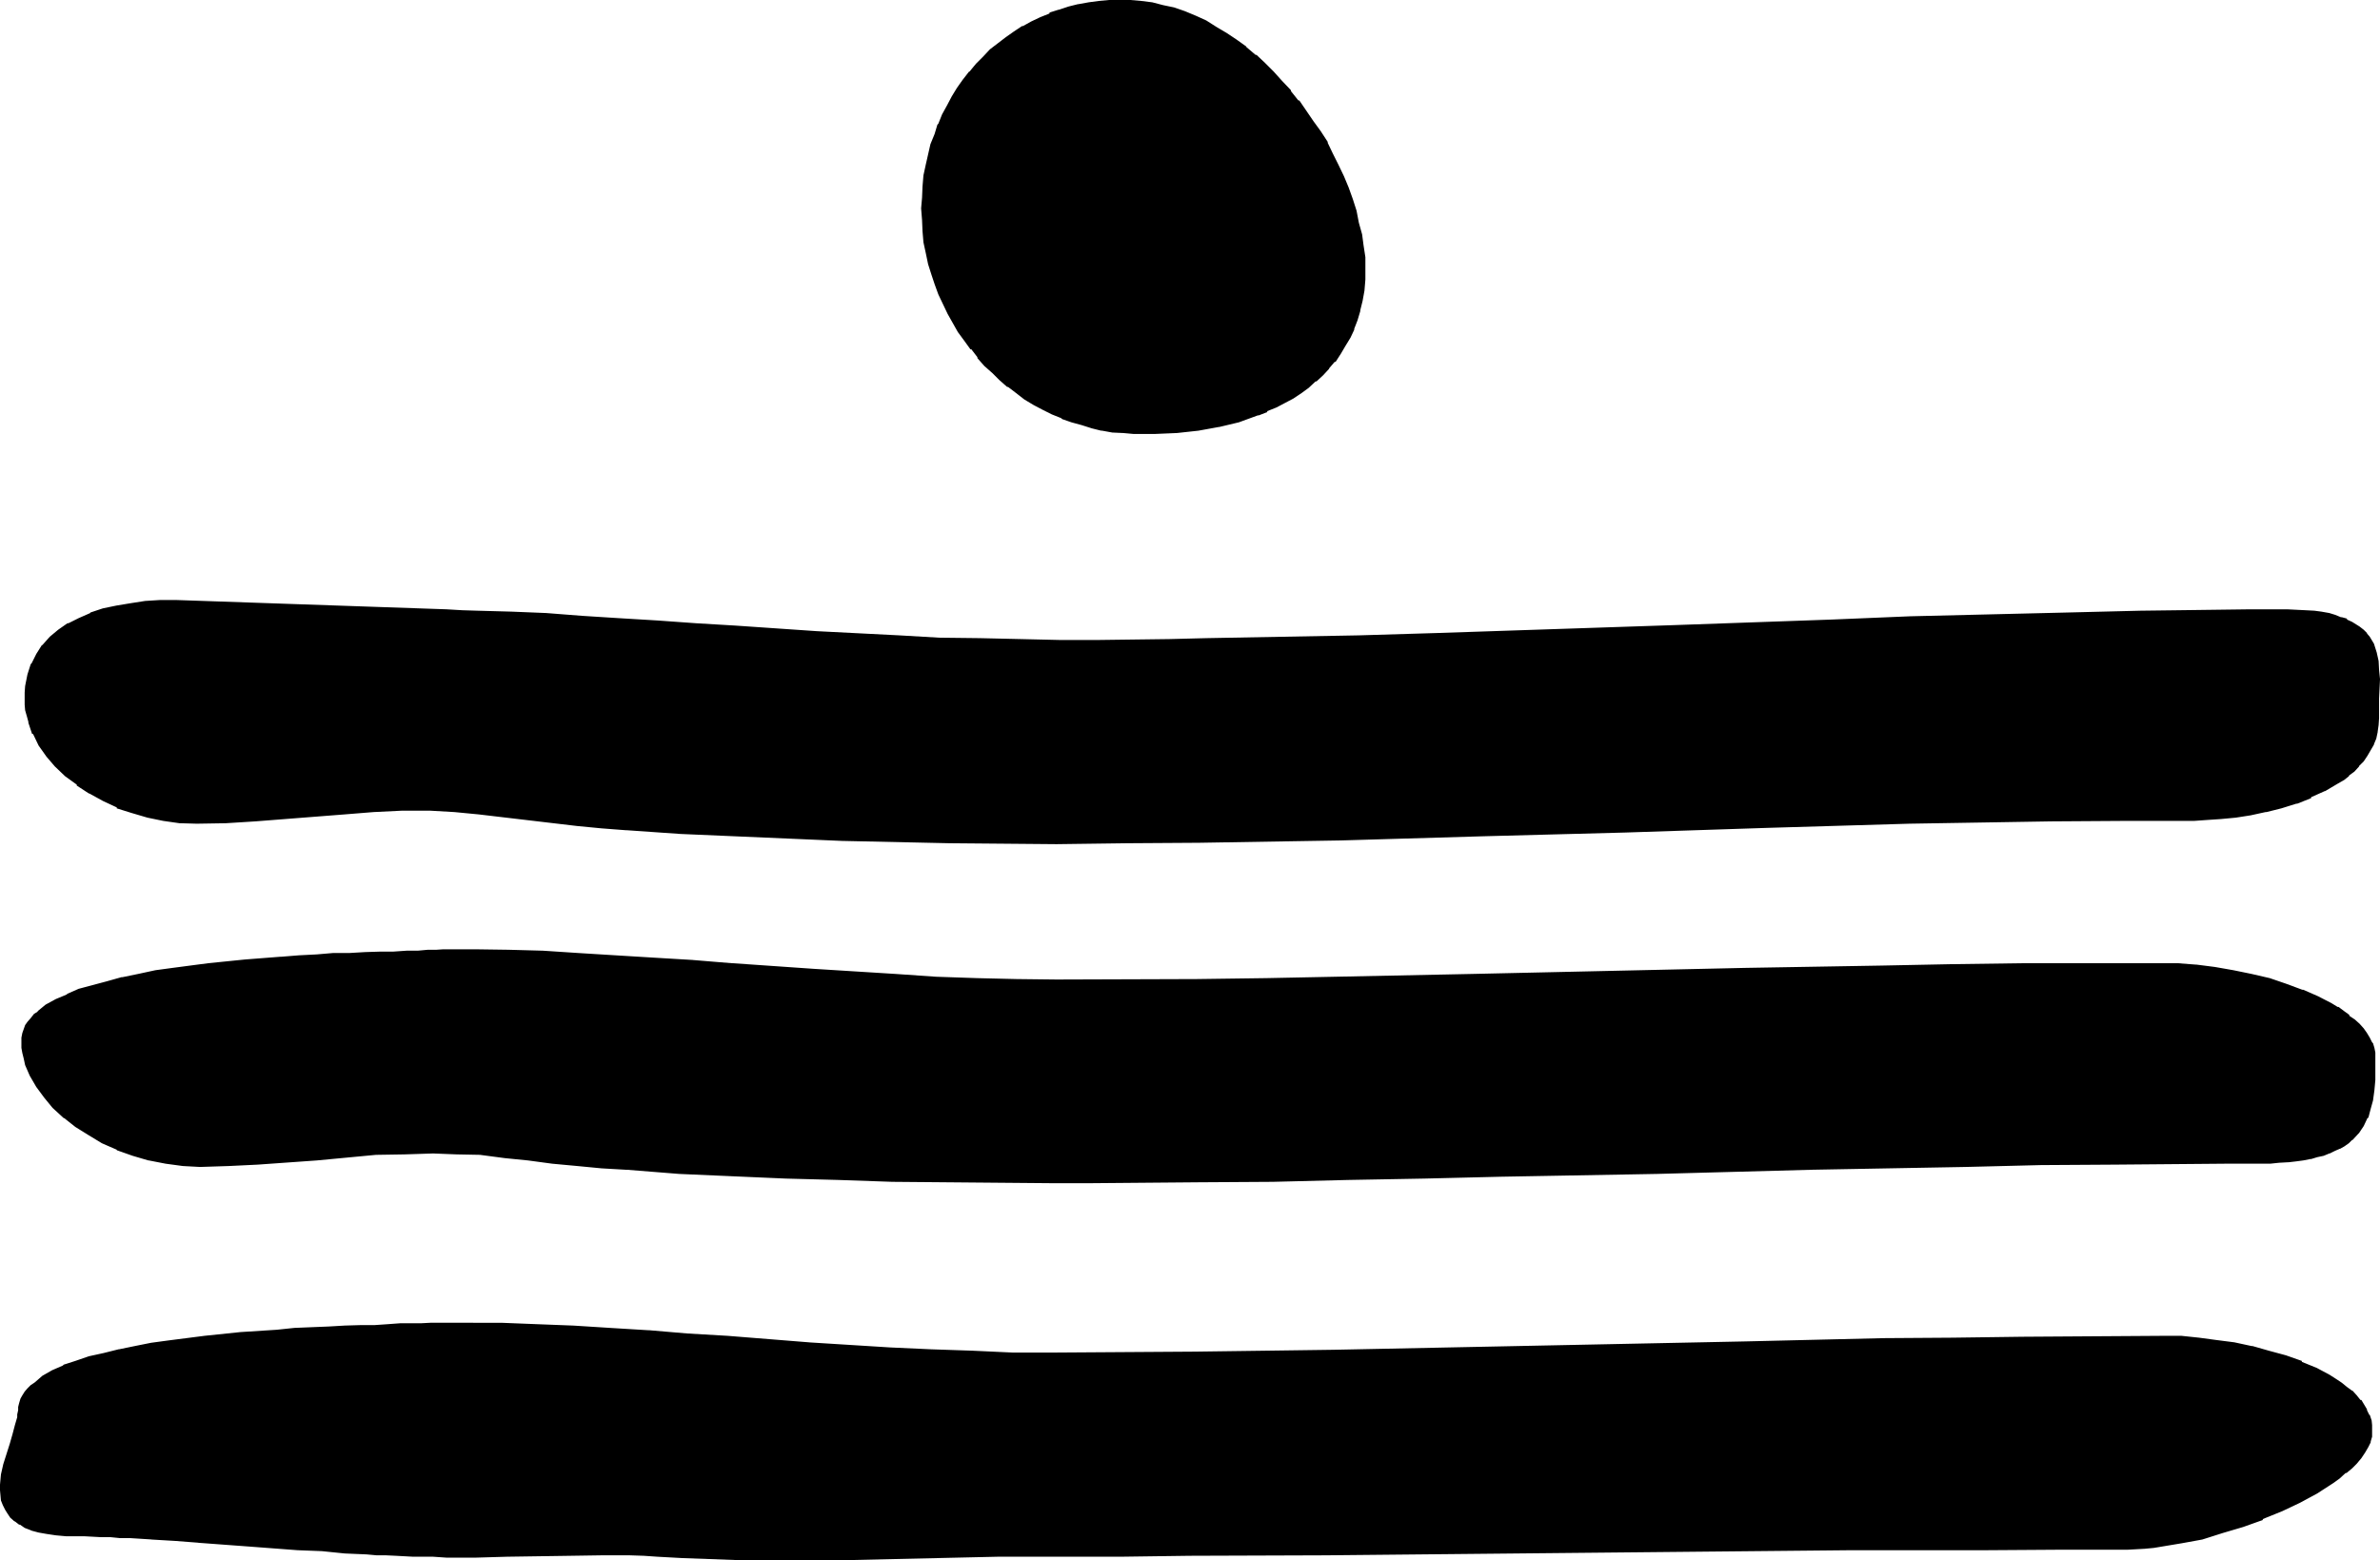<?xml version="1.0" encoding="UTF-8" standalone="no"?>
<svg
   version="1.0"
   width="129.946mm"
   height="85.217mm"
   id="svg5"
   sodipodi:docname="#16.wmf"
   xmlns:inkscape="http://www.inkscape.org/namespaces/inkscape"
   xmlns:sodipodi="http://sodipodi.sourceforge.net/DTD/sodipodi-0.dtd"
   xmlns="http://www.w3.org/2000/svg"
   xmlns:svg="http://www.w3.org/2000/svg">
  <sodipodi:namedview
     id="namedview5"
     pagecolor="#ffffff"
     bordercolor="#000000"
     borderopacity="0.25"
     inkscape:showpageshadow="2"
     inkscape:pageopacity="0.0"
     inkscape:pagecheckerboard="0"
     inkscape:deskcolor="#d1d1d1"
     inkscape:document-units="mm" />
  <defs
     id="defs1">
    <pattern
       id="WMFhbasepattern"
       patternUnits="userSpaceOnUse"
       width="6"
       height="6"
       x="0"
       y="0" />
  </defs>
  <path
     style="fill:#000000;fill-opacity:1;fill-rule:evenodd;stroke:none"
     d="m 466.464,239.712 h -7.296 -7.488 l -15.168,0.192 -15.36,0.096 -15.456,0.384 -15.84,0.288 -15.84,0.288 -32.064,0.864 -32.16,0.768 -15.84,0.192 -15.84,0.48 -15.456,0.192 -15.36,0.096 -15.168,0.192 h -7.488 -7.2 -22.176 l -11.136,-0.192 -11.04,-0.288 -10.944,-0.48 -11.04,-0.384 -10.944,-0.576 -10.848,-0.672 -5.184,-0.288 -4.992,-0.672 -4.992,-0.48 -4.992,-0.672 -4.992,-0.48 -4.896,-0.48 -4.992,-0.288 -4.896,-0.192 -5.952,0.192 -5.952,0.288 -12.096,0.96 -12.192,0.96 -5.952,0.192 -5.952,0.192 -3.552,-0.192 -3.552,-0.48 -3.456,-0.672 -3.168,-0.768 -3.264,-1.344 -2.88,-1.248 -2.976,-1.632 -2.592,-1.824 -2.4,-1.728 -2.208,-2.112 -1.824,-2.112 -1.632,-2.112 -1.248,-2.208 -0.96,-2.304 -0.384,-1.152 -0.096,-1.248 -0.192,-1.152 v -1.152 -0.768 l 0.192,-0.864 0.48,-1.44 0.576,-0.768 0.48,-0.672 0.672,-0.768 0.672,-0.48 1.728,-1.344 2.016,-1.152 2.208,-1.056 2.4,-0.96 2.784,-1.056 3.072,-0.768 3.072,-0.768 3.36,-0.672 3.456,-0.672 3.552,-0.48 7.392,-0.96 7.488,-0.768 7.584,-0.672 3.552,-0.192 3.744,-0.288 3.36,-0.192 3.36,-0.192 h 3.264 l 3.072,-0.096 2.688,-0.192 h 2.784 l 2.304,-0.192 h 2.112 l 1.728,-0.096 h 1.44 3.264 3.264 3.36 3.552 l 7.104,0.288 7.296,0.288 7.776,0.48 7.872,0.576 7.968,0.576 8.16,0.672 16.8,1.152 16.896,1.152 8.352,0.48 8.448,0.096 8.16,0.384 h 8.256 14.592 14.4 l 14.304,-0.384 14.304,-0.096 28.224,-0.48 28.128,-0.672 28.128,-0.672 28.224,-0.48 14.304,-0.288 14.208,-0.192 h 14.4 l 14.496,-0.192 3.744,0.192 3.744,0.192 3.84,0.48 3.744,0.576 3.648,0.864 3.744,0.96 3.552,1.152 3.264,1.152 3.072,1.44 2.88,1.44 1.344,0.672 1.248,0.768 1.152,0.768 0.96,0.96 0.96,0.864 0.768,0.96 0.672,0.768 0.672,1.152 0.48,0.96 0.288,0.96 0.192,0.96 0.192,1.056 v 2.208 l -0.192,2.304 -0.192,2.112 -0.288,1.92 -0.288,1.92 -0.672,1.824 -0.864,1.44 -0.96,1.632 -1.248,1.248 -0.864,0.672 -0.768,0.48 -0.96,0.672 -0.96,0.48 -0.96,0.48 -1.344,0.288 -1.248,0.288 -1.344,0.384 -1.44,0.288 -1.632,0.192 -1.632,0.288 h -1.728 l -1.824,0.192 z m -27.552,79.776 H 424.416 410.016 396 l -13.92,0.192 h -13.728 l -13.632,0.192 -26.784,0.288 -27.168,0.192 -13.536,0.096 -13.728,0.192 h -13.92 l -14.112,0.192 h -14.208 -14.496 -5.472 -5.376 l -5.184,0.192 -4.992,0.096 -9.888,0.192 -9.696,0.288 -9.696,0.192 -9.984,-0.192 h -4.992 l -5.184,-0.096 -5.376,-0.384 -5.28,-0.288 -2.784,-0.192 h -2.88 -5.952 -6.336 l -13.056,0.384 H 98.112 92.16 89.376 l -2.688,-0.192 h -1.44 -1.824 L 81.696,320.64 H 79.68 l -1.92,-0.192 h -2.112 l -4.512,-0.288 -4.704,-0.288 -4.992,-0.384 -10.176,-0.768 -10.176,-0.768 -4.992,-0.192 -4.704,-0.48 -4.512,-0.192 -2.112,-0.192 h -1.92 L 20.928,316.8 H 19.104 17.376 15.84 l -2.208,-0.192 -2.112,-0.192 -1.824,-0.288 -1.728,-0.192 -1.344,-0.48 -1.248,-0.48 -1.152,-0.672 -0.96,-0.576 -0.768,-0.864 -0.672,-0.768 -0.48,-0.672 -0.288,-0.96 -0.384,-0.96 -0.288,-1.92 0.192,-0.96 0.096,-2.112 0.48,-2.304 1.152,-4.032 0.768,-2.112 0.48,-1.728 0.576,-1.632 v -0.768 -0.672 l 0.096,-0.864 0.192,-0.768 0.192,-0.768 0.288,-0.672 0.48,-0.672 0.672,-0.672 0.576,-0.576 0.672,-0.672 1.632,-1.344 1.92,-0.96 2.4,-1.056 2.496,-1.056 2.688,-0.768 3.072,-0.768 3.072,-0.672 3.264,-0.864 3.552,-0.48 3.552,-0.576 7.296,-0.864 7.392,-0.768 7.488,-0.672 3.648,-0.192 3.552,-0.096 3.552,-0.384 h 3.264 l 3.264,-0.096 2.88,-0.192 2.784,-0.192 h 2.592 2.208 l 2.112,-0.096 h 1.824 1.248 l 3.264,-0.192 h 3.36 l 6.912,0.192 7.296,0.096 7.488,0.48 7.584,0.48 7.872,0.48 8.064,0.672 8.256,0.48 16.704,1.344 16.896,0.96 8.448,0.48 8.544,0.288 8.256,0.192 8.448,0.192 14.688,-0.192 h 14.4 l 14.496,-0.192 14.208,-0.288 28.416,-0.48 28.32,-0.672 28.32,-0.672 28.416,-0.48 14.208,-0.288 14.4,-0.192 h 14.496 14.784 3.552 l 3.552,0.384 3.648,0.48 3.744,0.48 3.552,0.576 3.552,1.056 3.36,1.056 3.264,1.152 3.072,1.344 2.784,1.44 1.056,0.768 1.344,0.864 0.96,0.768 1.152,0.768 0.768,1.056 0.864,0.96 0.576,0.96 0.672,0.96 0.48,0.96 0.384,0.96 0.096,1.152 0.192,1.152 -0.192,0.96 -0.288,0.96 -0.288,1.152 -0.672,0.96 -0.864,1.056 -0.96,1.152 -0.96,0.96 -1.152,1.152 -1.248,0.96 -1.44,0.96 -1.44,0.96 -1.632,1.152 -3.552,1.824 -3.744,1.92 -4.032,1.632 -4.032,1.44 -4.224,1.44 -4.224,1.152 -4.032,0.96 -4.032,0.672 -1.92,0.288 -1.92,0.192 h -1.824 z M 233.856,89.088 h -2.112 l -2.208,-0.288 -2.112,-0.384 -2.112,-0.48 -2.112,-0.48 -1.92,-0.672 -2.112,-0.768 -1.92,-0.768 -1.92,-1.056 -1.824,-1.056 -1.728,-1.152 -1.824,-1.152 -1.728,-1.248 -1.632,-1.536 -1.632,-1.44 -1.44,-1.44 -1.44,-1.632 -1.344,-1.632 -1.44,-1.728 -1.152,-1.824 -2.208,-3.84 -0.96,-1.92 -0.864,-1.92 -0.768,-2.112 -0.864,-2.112 -0.48,-2.112 -0.48,-2.304 -0.48,-2.016 -0.288,-2.304 -0.192,-2.304 v -2.4 -2.208 l 0.192,-2.304 0.288,-2.304 0.384,-2.016 0.48,-2.304 0.576,-1.92 0.672,-2.112 0.768,-1.92 0.864,-2.112 0.96,-1.824 1.152,-1.92 0.96,-1.728 1.248,-1.632 1.344,-1.632 1.248,-1.632 1.44,-1.44 1.536,-1.44 1.536,-1.344 1.536,-1.248 1.728,-1.152 1.824,-1.152 1.728,-0.96 1.824,-0.768 1.92,-0.864 1.92,-0.768 1.92,-0.48 1.92,-0.48 2.112,-0.48 2.112,-0.384 h 2.112 l 2.112,-0.096 2.304,0.096 h 2.208 l 2.112,0.384 2.4,0.48 2.112,0.672 2.304,0.768 2.112,0.768 2.208,1.152 2.112,1.152 1.92,1.248 2.112,1.536 2.112,1.44 1.92,1.632 1.824,1.536 1.728,1.824 1.824,1.92 1.728,1.92 1.632,2.112 1.632,1.92 1.44,2.112 1.44,2.304 1.344,2.208 1.248,2.304 1.152,2.304 0.96,2.4 0.96,2.208 0.864,2.496 0.768,2.4 0.672,2.4 0.48,2.304 0.48,2.4 0.096,2.4 0.192,2.304 -0.192,2.208 -0.096,2.304 -0.384,2.112 -0.48,1.92 -0.48,1.92 -0.768,1.92 -0.864,1.632 -0.768,1.824 -0.96,1.632 -1.344,1.44 -1.056,1.44 -1.344,1.248 -1.248,1.344 -1.44,1.248 -1.632,0.96 -1.632,1.152 -1.824,0.96 -1.536,0.96 -2.016,0.864 -1.92,0.768 -3.84,1.344 -4.032,0.96 -4.224,0.768 -4.416,0.48 -4.512,0.192 z m 218.88,79.776 h -14.784 l -14.688,0.192 -29.28,0.48 -29.376,0.864 -29.28,0.96 -29.184,0.768 -29.472,0.864 -29.184,0.576 h -14.784 l -14.688,0.192 -22.08,-0.192 -22.176,-0.48 -11.136,-0.48 -11.136,-0.288 -11.136,-0.672 -11.04,-0.768 -5.184,-0.384 -4.992,-0.48 -20.16,-2.4 -5.088,-0.48 -5.088,-0.288 -5.856,0.096 -5.856,0.384 -6.144,0.288 -6.144,0.672 -12.096,0.768 -6.144,0.384 -5.952,0.096 -3.36,-0.096 -3.552,-0.384 -3.264,-0.672 -3.072,-0.96 -3.072,-1.056 -2.88,-1.344 -2.784,-1.632 -2.592,-1.632 -2.208,-1.92 -2.112,-1.92 -1.824,-2.112 -1.44,-2.112 -1.248,-2.4 -1.056,-2.304 -0.288,-1.248 -0.192,-1.152 -0.096,-1.248 v -1.152 -1.248 -1.344 l 0.576,-2.304 0.672,-2.016 0.96,-2.112 1.344,-1.824 1.44,-1.632 1.728,-1.44 2.016,-1.248 2.016,-1.152 2.496,-0.96 2.592,-0.864 2.688,-0.768 2.784,-0.48 3.072,-0.288 3.264,-0.192 3.168,-0.192 55.776,2.112 h 3.264 l 3.168,0.192 7.008,0.288 7.104,0.384 7.392,0.48 7.584,0.48 7.968,0.48 8.064,0.576 8.064,0.48 16.8,1.056 16.992,0.96 8.256,0.288 8.352,0.288 8.448,0.192 h 8.256 7.392 7.488 7.584 l 7.584,-0.192 15.648,-0.288 15.84,-0.48 16.032,-0.288 16.128,-0.672 32.832,-1.152 32.64,-1.152 16.128,-0.48 16.128,-0.48 15.84,-0.288 15.552,-0.384 7.776,-0.096 7.584,-0.192 h 7.392 7.488 1.92 l 1.92,0.192 1.632,0.096 1.632,0.192 1.44,0.384 1.248,0.288 1.344,0.288 1.152,0.48 0.96,0.48 0.768,0.48 0.864,0.48 0.576,0.672 0.672,0.672 0.48,0.672 0.96,1.536 0.48,1.632 0.48,1.632 0.192,1.824 v 1.92 4.032 l -0.192,4.032 v 1.44 l -0.288,1.344 -0.288,1.248 -0.384,1.152 -0.576,1.248 -0.672,1.152 -0.864,0.96 -0.96,1.152 -0.96,0.96 -0.96,0.864 -1.152,0.96 -1.248,0.768 -2.592,1.44 -2.784,1.344 -3.072,1.056 -2.88,1.056 -3.264,0.768 -3.168,0.672 -3.072,0.48 -2.976,0.288 -2.88,0.288 z"
     id="path1" />
  <path
     style="fill:#000000;fill-opacity:1;fill-rule:evenodd;stroke:none"
     d="m 438.912,319.008 h -14.496 -14.4 l -27.936,0.192 -108.576,0.96 -28.032,0.192 h -14.208 -19.968 l -5.376,0.096 -29.76,0.672 -9.696,0.192 h -9.984 l -4.992,-0.192 -5.184,-0.096 -5.376,-0.192 -5.28,-0.48 -2.784,-0.192 h -2.88 -5.952 -6.336 l -13.056,0.288 H 98.112 92.16 89.376 l -2.688,-0.096 h -1.44 L 81.696,320.16 H 79.68 77.76 l -2.112,-0.192 -4.512,-0.288 -4.704,-0.288 -4.992,-0.384 h 0.192 l -10.368,-0.576 -10.176,-0.864 -4.992,-0.288 -4.704,-0.384 -4.512,-0.288 -2.112,-0.192 h -1.92 -1.92 L 17.376,316.32 H 15.84 l -2.208,-0.192 H 11.52 l -1.824,-0.288 -1.536,-0.384 -1.536,-0.48 0.192,0.192 -1.248,-0.672 -1.152,-0.48 -0.864,-0.672 -0.768,-0.768 -0.672,-0.672 -0.48,-0.768 -0.288,-0.864 -0.288,-0.96 v 0.192 l -0.192,-1.92 v -0.96 l 0.192,-2.112 0.48,-2.112 1.248,-4.224 0.672,-1.92 0.672,-1.824 0.288,-1.728 0.192,-0.768 v -0.672 -0.864 l 0.096,-0.576 0.384,-0.672 0.288,-0.768 v 0.096 l 0.48,-0.768 H 5.664 l 0.672,-0.672 0.48,-0.48 0.864,-0.672 1.536,-1.152 H 9.12 l 2.112,-1.056 2.208,-1.152 -0.192,0.192 2.592,-1.056 2.784,-0.768 2.88,-0.768 3.264,-0.864 h -0.192 l 3.456,-0.672 3.36,-0.576 3.552,-0.48 7.392,-0.96 7.488,-0.864 7.392,-0.48 H 57.12 l 3.648,-0.288 7.104,-0.384 3.264,-0.096 H 74.4 l 2.88,-0.192 2.784,-0.192 h 2.592 l 2.208,-0.096 h 2.112 1.824 l 1.248,-0.192 h 3.264 3.36 l 6.912,0.192 7.296,0.096 7.488,0.384 7.584,0.48 7.872,0.48 8.064,0.672 8.256,0.576 h -0.096 l 16.8,1.152 16.896,1.152 8.448,0.48 8.544,0.288 8.256,0.192 h 8.448 29.088 l 14.496,-0.192 14.208,-0.288 28.416,-0.48 56.64,-1.344 28.416,-0.48 14.208,-0.288 14.4,-0.192 29.28,-0.096 3.552,0.096 h -0.192 l 3.744,0.384 3.648,0.288 3.552,0.672 3.744,0.576 h -0.192 l 3.552,1.056 3.456,0.96 3.168,1.056 2.976,1.344 2.688,1.632 1.344,0.672 1.152,0.768 1.056,0.768 0.96,0.864 0.864,0.96 0.768,0.96 v -0.192 l 0.672,0.96 0.672,0.96 0.48,1.056 h -0.192 l 0.384,0.96 0.288,0.96 v 1.152 -0.192 l -0.192,1.152 v -0.192 l -0.096,1.152 v -0.192 l -0.576,1.152 v -0.192 l -0.48,1.152 -0.768,1.152 v -0.192 l -0.96,1.152 -0.96,0.96 -1.152,1.152 -1.248,0.96 -1.536,0.96 -1.44,0.96 -1.632,0.96 h 0.192 l -3.552,1.92 -3.744,1.824 -4.032,1.728 0.192,-0.096 -4.224,1.536 -4.224,1.344 -4.128,1.152 -4.032,0.96 -3.936,0.672 -1.92,0.288 -1.92,0.192 -3.456,0.096 v 0.864 l 3.456,-0.192 h 0.096 l 2.016,-0.192 1.728,-0.288 4.032,-0.672 4.224,-0.768 4.224,-1.344 4.224,-1.248 4.032,-1.44 v -0.192 l 4.032,-1.632 3.648,-1.728 3.552,-1.92 1.632,-1.056 1.632,-1.056 1.344,-0.96 1.248,-1.152 h 0.192 l 1.152,-0.96 0.96,-0.96 0.96,-1.152 0.768,-1.152 0.672,-1.152 0.48,-0.96 v -0.192 l 0.288,-0.96 v -0.096 -0.96 -1.152 -0.192 l -0.096,-0.96 -0.384,-1.152 h -0.096 l -0.48,-0.96 v -0.192 l -0.576,-0.96 -0.576,-0.96 h -0.192 l -0.768,-0.96 -0.864,-0.96 h -0.096 l -1.056,-0.768 -1.056,-0.864 -1.152,-0.768 -1.344,-0.864 -2.688,-1.44 -3.072,-1.248 v -0.192 l -3.264,-1.152 -3.552,-0.96 -3.36,-0.96 h -0.192 l -3.552,-0.768 -3.744,-0.48 -3.552,-0.48 -3.648,-0.384 h -3.552 l -29.28,0.192 -14.4,0.192 -14.208,0.096 -28.416,0.672 -56.64,1.152 -28.416,0.576 -14.208,0.192 -14.496,0.192 -29.088,0.192 h -8.448 l -8.256,-0.384 -8.544,-0.288 -8.448,-0.384 -16.896,-1.056 h 0.096 l -16.8,-1.344 -8.256,-0.48 -7.872,-0.672 h -0.192 l -7.872,-0.48 -7.584,-0.48 -7.488,-0.288 -7.296,-0.288 H 96.672 93.312 90.048 88.8 l -1.824,0.096 h -2.112 -2.208 l -2.592,0.192 -2.784,0.192 H 74.4 l -3.264,0.096 -3.264,0.192 -7.104,0.288 -3.648,0.384 -7.488,0.48 -7.392,0.768 -7.488,0.96 -3.552,0.48 -3.36,0.672 -3.264,0.672 H 24.48 l -3.072,0.768 -3.072,0.672 -2.784,0.96 -2.4,0.768 -0.192,0.192 -2.208,0.96 -2.016,1.152 -1.536,1.344 -0.864,0.576 -0.672,0.672 -0.576,0.672 -0.48,0.768 -0.384,0.672 -0.288,0.96 -0.192,0.768 v 0.672 l -0.192,0.864 v 0.576 l -0.48,1.632 -0.48,1.824 -0.576,2.016 -1.344,4.224 -0.48,2.112 L 0,306.432 v 0.192 0.96 l 0.192,2.112 0.384,0.96 0.48,0.96 0.48,0.768 0.576,0.864 0.864,0.768 h 0.096 l 0.864,0.672 h 0.192 l 0.96,0.672 1.248,0.48 0.192,0.096 1.44,0.384 1.632,0.288 1.92,0.288 2.112,0.192 h 2.208 1.536 l 3.552,0.192 h 1.92 l 1.92,0.192 h 2.112 l 4.512,0.288 H 31.2 l 4.896,0.288 4.992,0.384 h -0.192 l 10.368,0.768 10.176,0.768 4.992,0.192 4.704,0.48 4.512,0.192 2.112,0.192 h 1.92 l 2.016,0.096 3.552,0.192 h 1.44 2.688 l 2.784,0.192 h 5.952 l 6.528,-0.192 13.056,-0.192 6.336,-0.096 h 5.952 l 2.88,0.096 2.784,0.192 5.28,0.288 5.376,0.192 5.184,0.192 4.992,0.096 h 9.984 l 9.696,-0.096 29.76,-0.672 h 5.376 19.968 l 14.208,-0.192 28.032,-0.096 108.576,-1.056 h 27.936 l 14.4,-0.096 h 14.496 z"
     id="path2" />
  <path
     style="fill:#000000;fill-opacity:1;fill-rule:evenodd;stroke:none"
     d="m 233.856,88.8 -2.112,-0.192 -2.112,-0.288 -2.016,-0.192 -2.112,-0.48 -2.112,-0.672 -1.92,-0.672 -2.112,-0.768 0.096,0.192 -2.016,-0.864 -1.824,-1.152 -1.92,-0.96 h 0.192 l -2.016,-1.056 -1.728,-1.152 -1.632,-1.344 -1.632,-1.44 -1.632,-1.44 -1.44,-1.44 -1.44,-1.632 -1.44,-1.632 h 0.192 l -1.536,-1.728 -1.056,-1.824 -2.304,-3.744 -0.96,-1.92 -0.864,-1.92 -0.768,-2.112 v 0.192 l -0.672,-2.304 -0.576,-2.112 -0.48,-2.112 -0.384,-2.208 -0.288,-2.304 -0.192,-2.208 v 0.096 -2.4 -2.208 l 0.192,-2.304 0.288,-2.112 0.384,-2.208 0.48,-2.112 0.576,-2.112 0.672,-2.112 0.672,-1.92 v 0.096 l 0.768,-1.92 0.96,-1.92 1.152,-1.92 v 0.192 l 1.152,-1.824 1.152,-1.632 1.248,-1.728 v 0.096 l 1.344,-1.536 1.44,-1.536 1.44,-1.44 1.632,-1.248 H 206.4 l 1.632,-1.344 1.632,-1.152 1.728,-1.056 1.824,-0.96 1.728,-0.864 2.016,-0.768 v 0.096 l 1.92,-0.768 h -0.192 l 1.92,-0.672 2.112,-0.48 1.92,-0.288 2.112,-0.288 2.112,-0.192 h 2.112 2.304 l 2.208,0.192 h -0.192 l 2.304,0.288 2.304,0.48 2.016,0.672 2.304,0.768 2.112,0.864 2.208,0.96 2.016,1.056 2.112,1.344 1.92,1.44 2.112,1.44 1.92,1.44 1.728,1.824 2.016,1.728 1.536,2.016 1.824,1.92 1.632,1.92 1.632,2.112 1.44,2.112 1.44,2.112 1.248,2.4 V 29.76 l 1.344,2.304 1.152,2.4 0.96,2.304 0.96,2.208 0.768,2.4 0.672,2.496 0.672,2.208 0.48,2.4 0.48,2.304 0.096,2.4 0.192,2.304 v 2.208 l -0.192,2.112 -0.48,2.112 -0.288,2.112 V 63.84 l -0.672,2.016 -0.576,1.92 v -0.192 l -0.864,1.824 -0.96,1.728 v -0.192 l -0.96,1.632 -1.152,1.632 h 0.192 l -1.344,1.344 -1.248,1.248 -1.344,1.248 -1.44,1.344 V 79.2 l -1.44,1.152 -1.728,1.152 h 0.096 l -1.728,0.96 -1.824,0.768 -1.728,0.96 v -0.096 l -1.92,0.768 h 0.096 l -4.032,1.344 -4.032,1.056 -4.224,0.672 -4.32,0.48 h 0.096 l -4.512,0.384 h -4.512 v 0.768 h 4.512 l 4.512,-0.192 4.416,-0.48 4.224,-0.768 h 0.096 l 4.032,-0.96 3.936,-1.44 h 0.192 l 1.728,-0.672 v -0.192 l 1.92,-0.768 1.632,-0.864 1.824,-0.96 1.728,-1.152 1.44,-1.056 1.44,-1.344 h 0.192 l 1.344,-1.248 1.248,-1.344 v -0.096 l 1.152,-1.344 h 0.192 l 1.056,-1.632 0.96,-1.632 1.056,-1.728 0.768,-1.632 v -0.192 l 0.672,-1.728 0.576,-1.92 v -0.192 l 0.48,-1.92 0.384,-2.112 0.192,-2.304 v -2.208 -2.304 -0.096 l -0.384,-2.496 -0.288,-2.208 -0.672,-2.4 -0.48,-2.496 -0.768,-2.4 -0.864,-2.4 -0.96,-2.304 -1.152,-2.4 -1.152,-2.304 -1.056,-2.208 V 29.28 l -1.44,-2.208 -1.536,-2.112 -1.44,-2.112 -1.44,-2.112 h -0.192 l -1.536,-1.92 v -0.192 l -1.824,-1.92 -1.728,-1.92 -1.824,-1.824 -1.728,-1.632 h -0.192 l -1.92,-1.632 V 9.6 L 255.168,8.16 253.152,6.816 251.04,5.568 248.928,4.224 246.816,3.264 244.512,2.304 242.304,1.536 240,1.056 237.792,0.48 235.488,0.192 233.28,0 h -2.304 -2.112 l -2.112,0.192 -2.112,0.288 -2.112,0.384 h -0.096 l -1.92,0.48 -2.016,0.672 H 218.4 l -1.824,0.576 v 0.192 l -1.92,0.768 -1.824,0.864 -1.728,0.96 h -0.192 l -1.728,1.152 -1.632,1.152 -1.632,1.248 -1.632,1.248 -1.44,1.536 -1.44,1.44 -1.344,1.632 h -0.096 l -1.344,1.728 -1.152,1.632 -1.056,1.728 -0.96,1.824 -1.056,1.92 -0.768,1.92 -0.192,0.192 -0.576,1.92 -0.864,2.112 -0.48,2.112 -0.48,2.112 -0.48,2.208 -0.192,2.304 -0.096,2.304 -0.192,2.208 0.192,2.4 0.096,2.304 0.192,2.304 0.48,2.208 0.48,2.304 0.672,2.112 0.672,2.016 0.768,2.112 0.96,2.016 0.96,2.016 2.112,3.744 1.344,1.824 1.248,1.728 h 0.192 l 1.248,1.632 v 0.192 l 1.44,1.632 1.632,1.44 1.44,1.44 1.632,1.44 h 0.192 l 1.632,1.248 1.728,1.344 1.92,1.152 1.824,0.96 1.92,0.96 1.92,0.768 0.192,0.192 1.92,0.672 2.112,0.576 2.112,0.672 1.92,0.48 h 0.192 l 2.112,0.384 2.112,0.096 h 0.096 l 2.112,0.192 z"
     id="path3" />
  <path
     style="fill:#000000;fill-opacity:1;fill-rule:evenodd;stroke:none"
     d="m 452.736,168.384 -14.784,0.192 h -14.688 l -29.28,0.672 -29.376,0.768 -29.28,0.864 -29.184,0.96 -29.472,0.768 -29.184,0.48 -14.784,0.192 h -14.688 l -22.08,-0.192 -22.176,-0.48 -22.272,-0.768 -11.136,-0.672 -11.04,-0.672 -5.184,-0.48 -4.992,-0.288 -20.16,-2.4 -5.088,-0.48 -5.088,-0.48 -5.856,0.096 -5.856,0.384 h -0.096 l -6.048,0.48 -6.144,0.48 -12.192,0.96 h 0.096 l -6.144,0.288 h -5.952 -3.36 l -3.456,-0.48 -3.168,-0.672 -3.264,-0.96 -3.072,-1.056 0.192,0.096 -2.976,-1.44 -2.688,-1.44 -2.496,-1.824 v 0.192 l -2.4,-1.92 h 0.192 L 12,157.632 10.272,155.52 v 0.096 L 8.736,153.408 7.488,151.104 H 7.68 l -1.056,-2.208 -0.288,-1.344 v 0.192 l -0.192,-1.152 -0.096,-1.248 -0.192,-1.152 0.192,-1.248 v -1.344 0.192 l 0.48,-2.496 v 0.192 l 0.768,-2.208 -0.096,0.096 0.96,-1.92 1.248,-1.728 1.44,-1.632 1.824,-1.44 H 12.48 l 1.92,-1.344 2.112,-1.152 2.4,-0.96 v 0.192 l 2.496,-0.96 2.688,-0.672 2.976,-0.48 2.88,-0.288 3.264,-0.384 h 3.168 l 55.776,2.112 h 3.264 l 3.168,0.192 7.008,0.192 7.104,0.48 7.392,0.288 7.584,0.48 7.968,0.672 8.064,0.48 8.064,0.672 16.8,0.96 16.992,0.96 8.256,0.288 8.352,0.288 8.448,0.192 h 8.256 7.392 l 15.072,-0.192 h 7.584 l 15.648,-0.288 15.84,-0.48 16.032,-0.48 48.96,-1.632 32.64,-1.152 16.128,-0.576 31.968,-0.864 15.552,-0.288 h 7.776 l 14.976,-0.192 h 7.488 l 3.84,0.192 1.632,0.192 1.632,0.096 1.44,0.192 h -0.192 l 1.344,0.48 1.248,0.288 0.96,0.48 v -0.096 l 0.96,0.48 1.056,0.48 h -0.192 l 0.768,0.672 v -0.192 l 0.864,0.672 0.48,0.576 0.48,0.672 0.768,1.44 v -0.192 l 0.672,1.824 v -0.192 l 0.288,1.824 0.192,1.728 v -0.096 1.92 4.032 l -0.192,4.032 v 1.44 l -0.096,1.152 -0.384,1.248 -0.48,1.344 v -0.192 l -0.576,1.344 v -0.192 l -0.672,1.152 -0.864,1.152 h 0.192 l -0.96,0.96 -0.96,0.96 -0.96,0.96 v -0.192 l -1.152,0.864 -1.152,0.768 -2.592,1.632 -2.688,1.248 v -0.096 l -3.072,1.248 h 0.096 l -3.072,0.864 -3.168,0.96 -3.072,0.48 -3.072,0.48 -3.072,0.48 h 0.096 l -2.88,0.096 h -2.688 v 1.056 l 2.688,-0.192 2.88,-0.192 3.072,-0.288 3.072,-0.48 3.072,-0.672 h 0.192 l 3.072,-0.768 3.072,-0.96 h 0.192 l 2.88,-1.152 v -0.192 l 2.784,-1.248 h 0.096 l 2.592,-1.536 1.344,-0.768 0.96,-0.768 0.096,-0.192 1.056,-0.768 0.96,-1.056 v -0.096 l 0.96,-0.96 0.768,-1.152 0.672,-1.152 0.672,-1.152 V 153.6 l 0.48,-1.152 0.288,-1.344 v -0.096 l 0.192,-1.344 0.096,-1.44 v -4.032 l 0.192,-4.032 -0.192,-1.92 -0.096,-1.824 -0.384,-1.728 -0.576,-1.824 -0.864,-1.44 -0.576,-0.672 v -0.096 l -0.672,-0.672 -0.864,-0.672 -0.768,-0.48 -0.768,-0.48 -1.056,-0.48 v -0.192 l -1.056,-0.288 h -0.192 l -1.152,-0.48 -1.248,-0.384 -1.632,-0.288 -1.44,-0.192 -1.824,-0.096 -3.84,-0.192 h -7.488 l -14.976,0.192 -7.776,0.096 -15.552,0.384 -31.968,0.768 -16.128,0.672 -32.64,1.152 -48.96,1.632 -16.032,0.48 -15.84,0.288 -15.648,0.288 -7.584,0.192 -15.072,0.192 h -7.392 l -8.256,-0.192 -8.448,-0.192 -8.352,-0.096 -8.256,-0.48 -16.992,-0.864 -16.8,-1.152 -8.064,-0.48 -8.064,-0.576 -7.968,-0.48 -7.584,-0.48 -7.392,-0.576 -7.104,-0.288 -7.008,-0.192 -3.168,-0.096 -3.264,-0.192 -55.776,-1.92 h -3.168 -0.192 l -3.072,0.192 -3.072,0.48 -2.88,0.48 -2.784,0.576 -2.592,0.864 v 0.096 l -2.4,1.056 -2.112,1.056 H 13.92 l -1.92,1.344 -1.728,1.44 -1.536,1.728 H 8.64 l -1.152,1.824 -0.96,1.92 -0.192,0.192 -0.672,2.112 -0.48,2.4 -0.096,1.344 v 1.248 1.152 0.096 l 0.096,1.152 0.384,1.344 0.288,1.056 v 0.192 l 0.768,2.304 h 0.192 l 1.152,2.4 1.632,2.304 1.728,2.016 2.112,2.016 2.4,1.728 v 0.192 l 2.496,1.632 h 0.096 l 2.784,1.536 2.88,1.344 v 0.192 l 3.072,0.96 3.264,0.96 3.264,0.672 3.36,0.48 h 0.192 l 3.36,0.096 5.952,-0.096 6.144,-0.384 12.288,-0.96 6.144,-0.48 5.952,-0.48 5.856,-0.288 H 88.8 l 4.992,0.288 4.992,0.48 20.352,2.4 4.992,0.48 4.992,0.384 h 0.192 l 11.04,0.768 11.136,0.48 22.272,0.96 22.176,0.48 22.08,0.192 14.688,-0.192 14.784,-0.096 29.184,-0.48 29.472,-0.864 29.184,-0.768 29.28,-0.96 29.376,-0.864 29.28,-0.48 14.688,-0.096 h 14.784 z"
     id="path4" />
  <path
     style="fill:#000000;fill-opacity:1;fill-rule:evenodd;stroke:none"
     d="m 459.168,239.232 -22.656,0.288 -15.36,0.192 -15.456,0.192 -15.84,0.288 -15.84,0.288 -32.064,0.864 -32.16,0.768 -15.84,0.288 -15.84,0.384 -15.456,0.288 -15.36,0.192 -22.656,0.192 h -7.2 l -22.176,-0.192 -11.136,-0.192 -11.04,-0.288 -10.944,-0.384 -11.04,-0.48 -10.944,-0.576 -10.848,-0.672 -5.184,-0.288 -4.992,-0.48 -4.992,-0.672 -4.992,-0.48 -4.896,-0.672 -4.992,-0.48 -4.992,-0.288 h -4.896 -5.952 l -5.952,0.288 -12.096,0.96 -12.192,0.96 -5.952,0.384 -5.952,0.096 -3.552,-0.096 h 0.096 l -3.552,-0.576 -3.552,-0.576 h 0.192 l -3.264,-0.96 -3.168,-1.344 v 0.192 l -2.976,-1.44 -2.88,-1.44 h 0.192 l -2.784,-1.824 -2.208,-1.824 -2.304,-2.016 -1.824,-2.016 -1.536,-2.208 v 0.192 L 6.816,221.76 6.048,219.456 5.664,218.4 5.376,217.248 v -1.152 l -0.192,-1.152 0.192,-0.768 v -0.864 0.192 l 0.672,-1.44 0.48,-0.672 0.48,-0.768 0.672,-0.672 H 7.488 l 0.768,-0.672 v 0.192 l 1.632,-1.248 1.92,-1.152 2.304,-1.152 v 0.192 l 2.4,-0.96 2.784,-1.056 3.072,-0.768 3.072,-0.768 3.168,-0.672 3.552,-0.672 3.552,-0.672 7.296,-0.96 7.584,-0.768 7.488,-0.48 3.552,-0.288 3.744,-0.192 3.36,-0.192 3.36,-0.192 3.264,-0.096 3.072,-0.192 h 2.688 l 2.784,-0.192 h 2.304 2.112 l 1.728,-0.096 h 1.44 l 3.264,-0.192 h 3.264 l 6.912,0.192 7.104,0.288 7.296,0.288 7.776,0.576 7.872,0.48 h -0.192 l 8.16,0.576 8.16,0.48 16.704,1.344 h 0.096 l 16.896,1.152 8.352,0.288 8.448,0.288 8.16,0.384 h 8.256 l 28.992,-0.192 14.304,-0.192 14.304,-0.096 28.224,-0.672 56.256,-1.152 28.224,-0.672 14.304,-0.096 14.208,-0.192 28.896,-0.192 3.744,0.192 3.744,0.192 3.648,0.48 3.936,0.576 3.648,0.864 h -0.096 l 3.648,0.96 3.552,0.96 3.456,1.344 h -0.192 l 3.072,1.248 2.88,1.44 1.344,0.864 1.152,0.576 1.056,0.96 v -0.096 l 1.152,0.96 h -0.096 l 0.96,0.768 0.768,0.96 v -0.096 l 0.672,0.96 0.672,0.96 0.48,0.96 -0.192,-0.192 0.288,0.96 0.384,0.96 v 1.056 2.208 l -0.192,2.304 v 2.112 -0.192 l -0.288,2.112 v -0.192 l -0.48,1.92 -0.672,1.824 0.096,-0.192 -0.768,1.632 -1.152,1.44 h 0.192 l -1.344,1.344 -0.576,0.576 -0.96,0.48 -0.864,0.672 -0.96,0.48 -1.152,0.384 h 0.192 l -1.152,0.48 -1.248,0.288 -1.44,0.288 h 0.096 l -1.44,0.384 -1.632,0.096 -1.632,0.192 -1.728,0.192 h -1.824 -9.312 v 0.96 h 9.312 l 1.824,-0.192 1.728,-0.096 h 0.192 l 1.632,-0.192 1.44,-0.192 1.44,-0.288 h 0.192 l 1.248,-0.384 1.344,-0.288 1.152,-0.48 h 0.096 l 0.96,-0.48 1.056,-0.48 h 0.096 l 0.864,-0.48 0.96,-0.672 0.672,-0.672 h 0.096 l 1.152,-1.248 0.192,-0.192 0.96,-1.44 0.768,-1.632 0.192,-0.096 0.48,-1.824 0.48,-1.728 0.288,-2.112 0.192,-2.112 v -2.304 -2.208 -1.152 l -0.192,-0.96 -0.288,-0.96 -0.192,-0.192 -0.48,-0.96 -0.576,-0.96 -0.672,-0.96 -0.864,-0.96 -0.96,-0.864 -1.152,-0.768 v -0.192 l -1.056,-0.768 -1.152,-0.864 H 482.4 l -1.248,-0.768 -2.784,-1.44 -3.072,-1.344 h -0.192 l -3.36,-1.248 -3.36,-1.152 -3.744,-0.864 -3.744,-0.768 -3.84,-0.672 -3.744,-0.48 h -0.096 l -3.744,-0.288 h -3.744 -28.896 l -14.208,0.192 -14.304,0.288 -28.224,0.48 -56.256,1.248 -28.224,0.576 -14.304,0.288 -14.304,0.192 -28.992,0.096 -8.256,-0.096 -8.16,-0.192 -8.448,-0.288 -8.352,-0.576 -16.896,-1.056 -16.608,-1.152 h -0.192 l -8.16,-0.672 h 0.096 l -8.064,-0.48 -7.872,-0.48 -7.776,-0.48 -7.296,-0.48 -7.104,-0.192 -6.912,-0.096 h -3.264 -3.264 l -1.44,0.096 H 88.32 l -2.112,0.192 h -2.304 l -2.784,0.192 h -2.688 l -3.072,0.096 -3.264,0.192 h -3.36 l -3.36,0.288 -3.744,0.192 -3.552,0.288 h -0.192 l -7.392,0.576 -7.584,0.768 -7.296,0.96 -3.552,0.48 -3.552,0.768 -3.264,0.672 h -0.192 l -3.072,0.864 -2.88,0.768 -2.88,0.768 -2.4,1.056 v 0.096 l -2.304,0.96 -2.112,1.152 -1.632,1.344 v 0.096 l -0.768,0.48 -0.672,0.864 -0.672,0.768 -0.48,0.672 -0.576,1.632 -0.192,0.96 v 0.768 1.152 0.192 l 0.192,1.056 0.288,1.152 0.288,1.344 0.96,2.208 1.344,2.304 1.632,2.208 1.728,2.112 2.304,2.112 h 0.096 l 2.304,1.824 2.784,1.728 2.688,1.632 3.072,1.344 v 0.096 l 3.264,1.152 3.264,0.96 h 0.096 l 3.456,0.672 3.552,0.48 3.552,0.192 5.952,-0.192 5.952,-0.288 12.192,-0.864 12.192,-1.152 h -0.096 l 5.952,-0.096 5.952,-0.192 4.896,0.192 4.992,0.096 h -0.192 l 5.088,0.672 4.8,0.48 4.992,0.672 5.184,0.48 4.992,0.48 4.992,0.288 h 0.192 l 10.848,0.864 10.944,0.48 11.04,0.48 10.944,0.288 11.04,0.384 11.136,0.096 22.176,0.192 h 7.2 l 22.656,-0.192 15.36,-0.096 15.456,-0.384 15.84,-0.288 15.84,-0.384 32.16,-0.576 32.064,-0.864 15.84,-0.288 15.84,-0.288 15.456,-0.384 15.36,-0.096 22.656,-0.192 z"
     id="path5" />
</svg>
